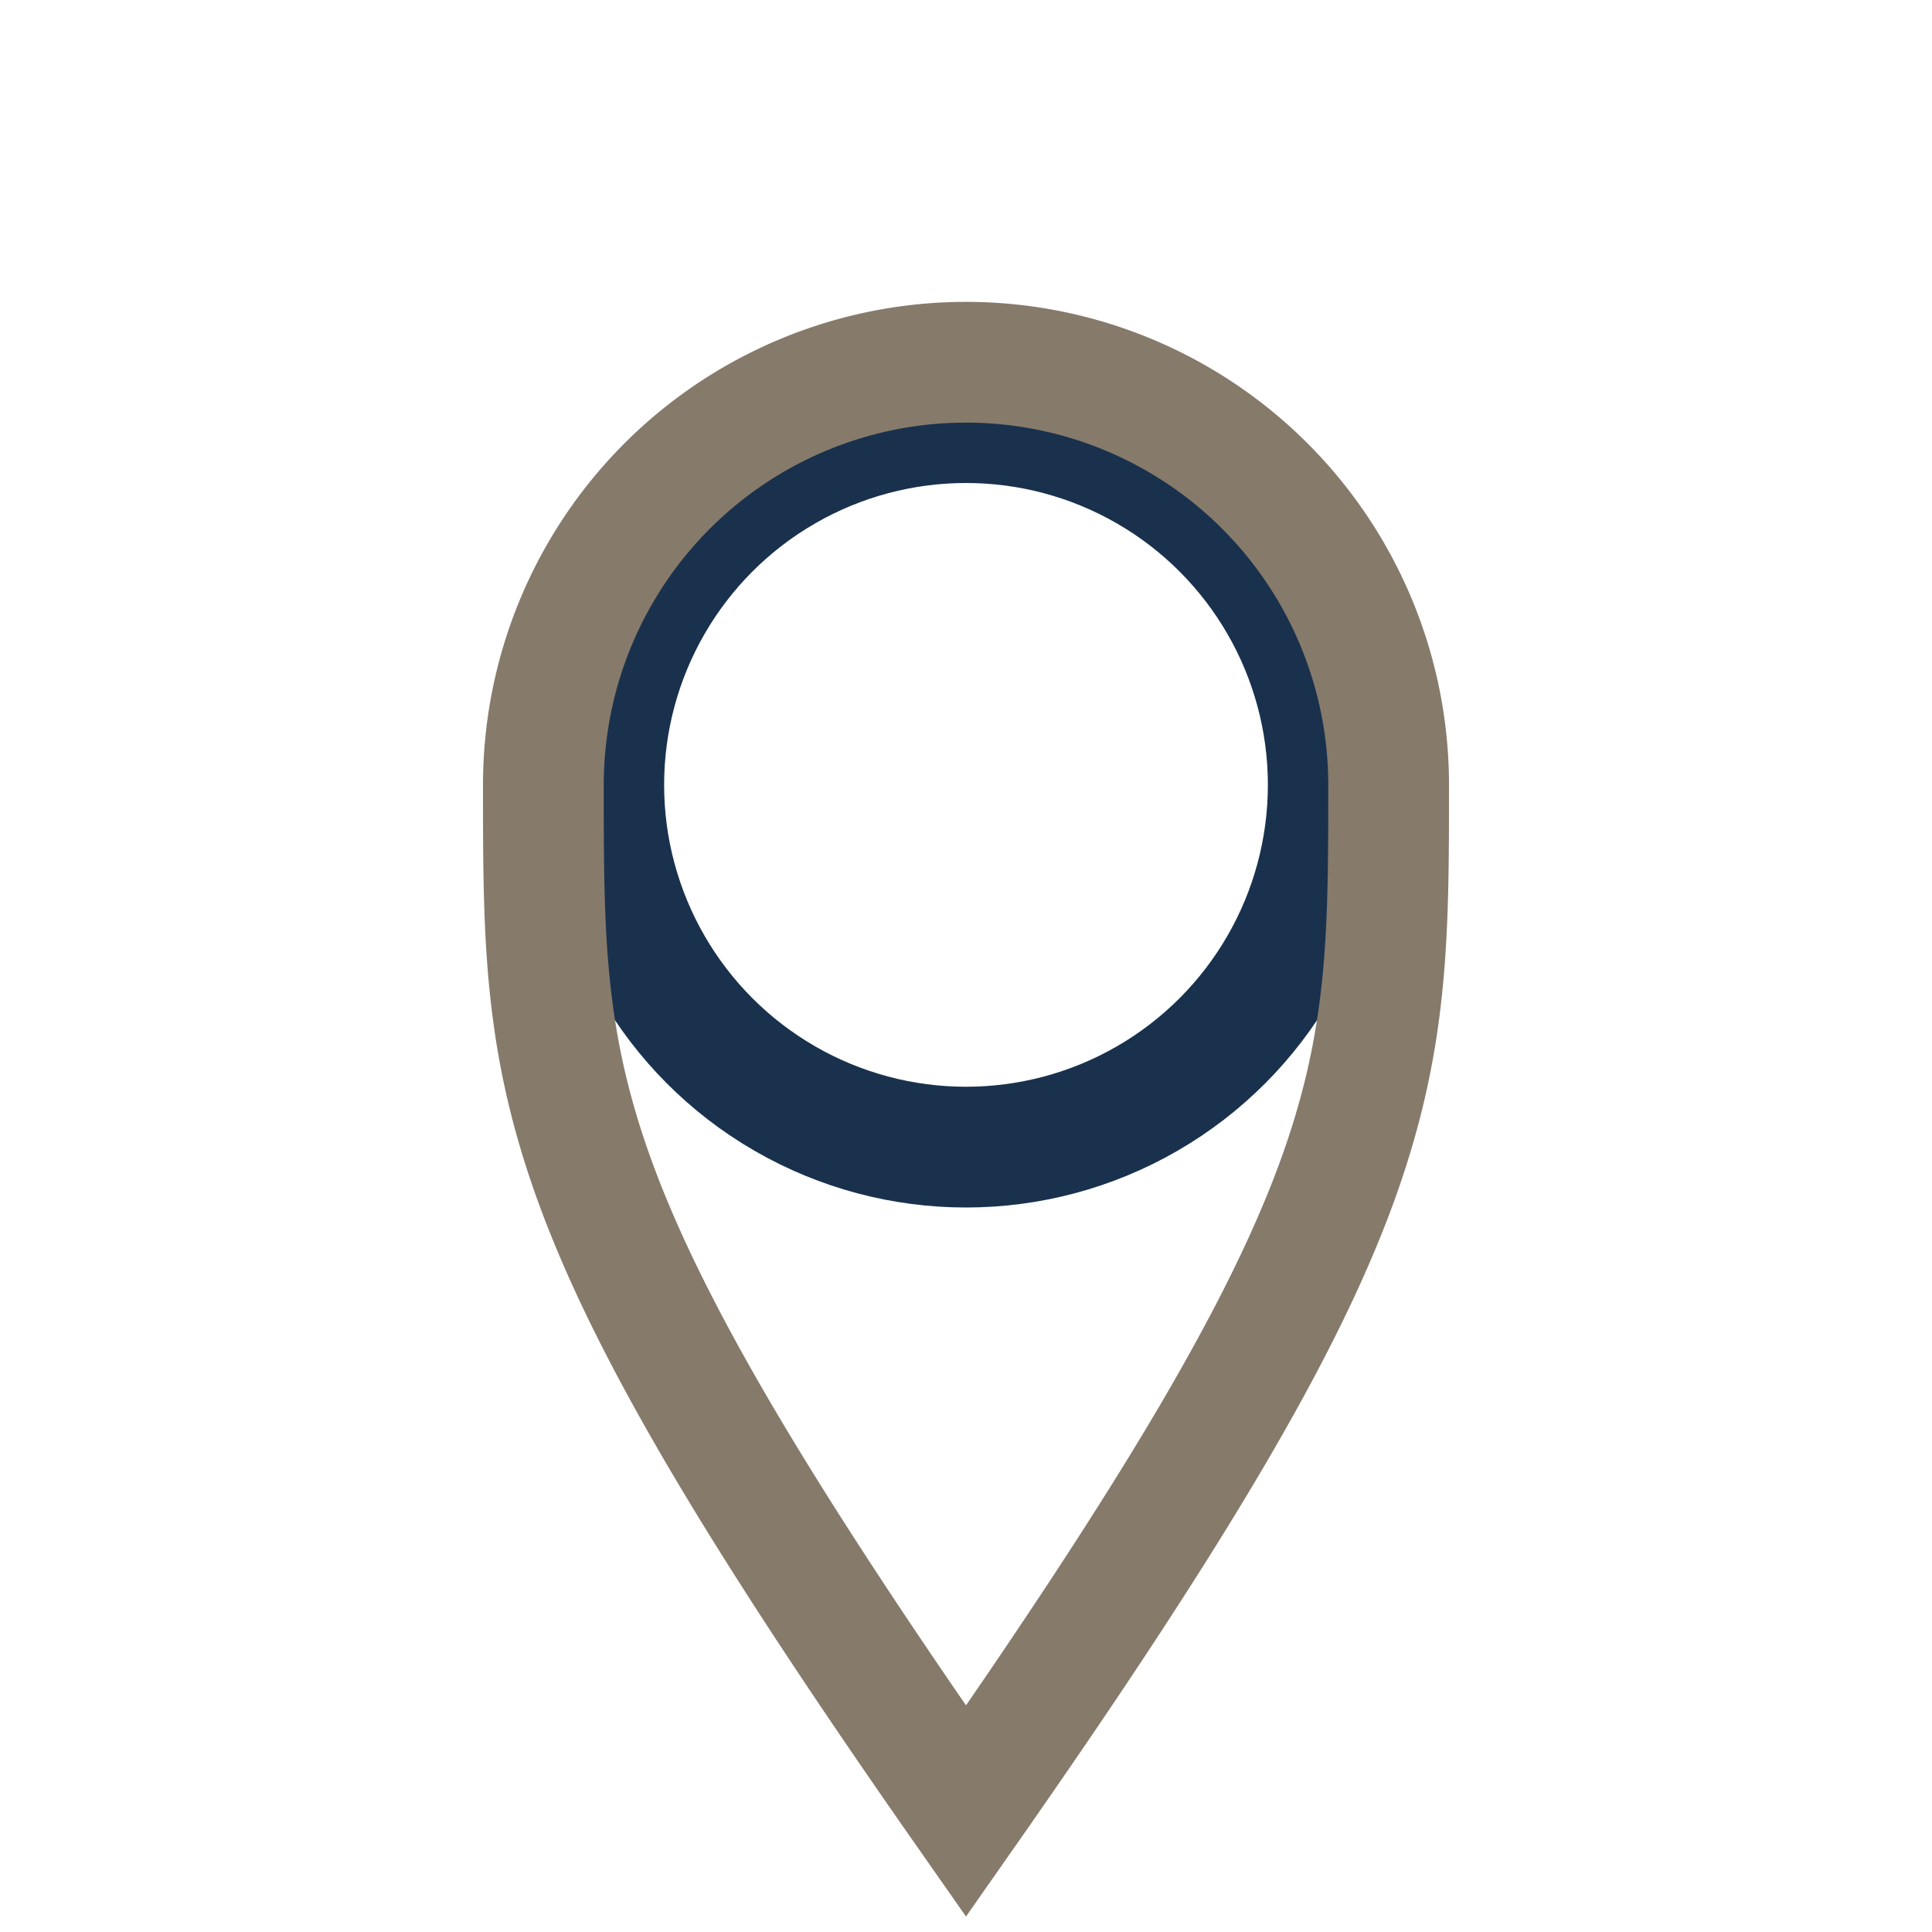 <?xml version="1.0" encoding="UTF-8"?>
<svg xmlns="http://www.w3.org/2000/svg" width="32" height="32" viewBox="0 0 32 32"><circle cx="16" cy="13" r="6" fill="none" stroke="#19314D" stroke-width="2"/><path d="M16 30c7-10 7-12 7-17a7 7 0 10-14 0c0 5 0 7 7 17z" fill="none" stroke="#867a6b" stroke-width="2"/></svg>